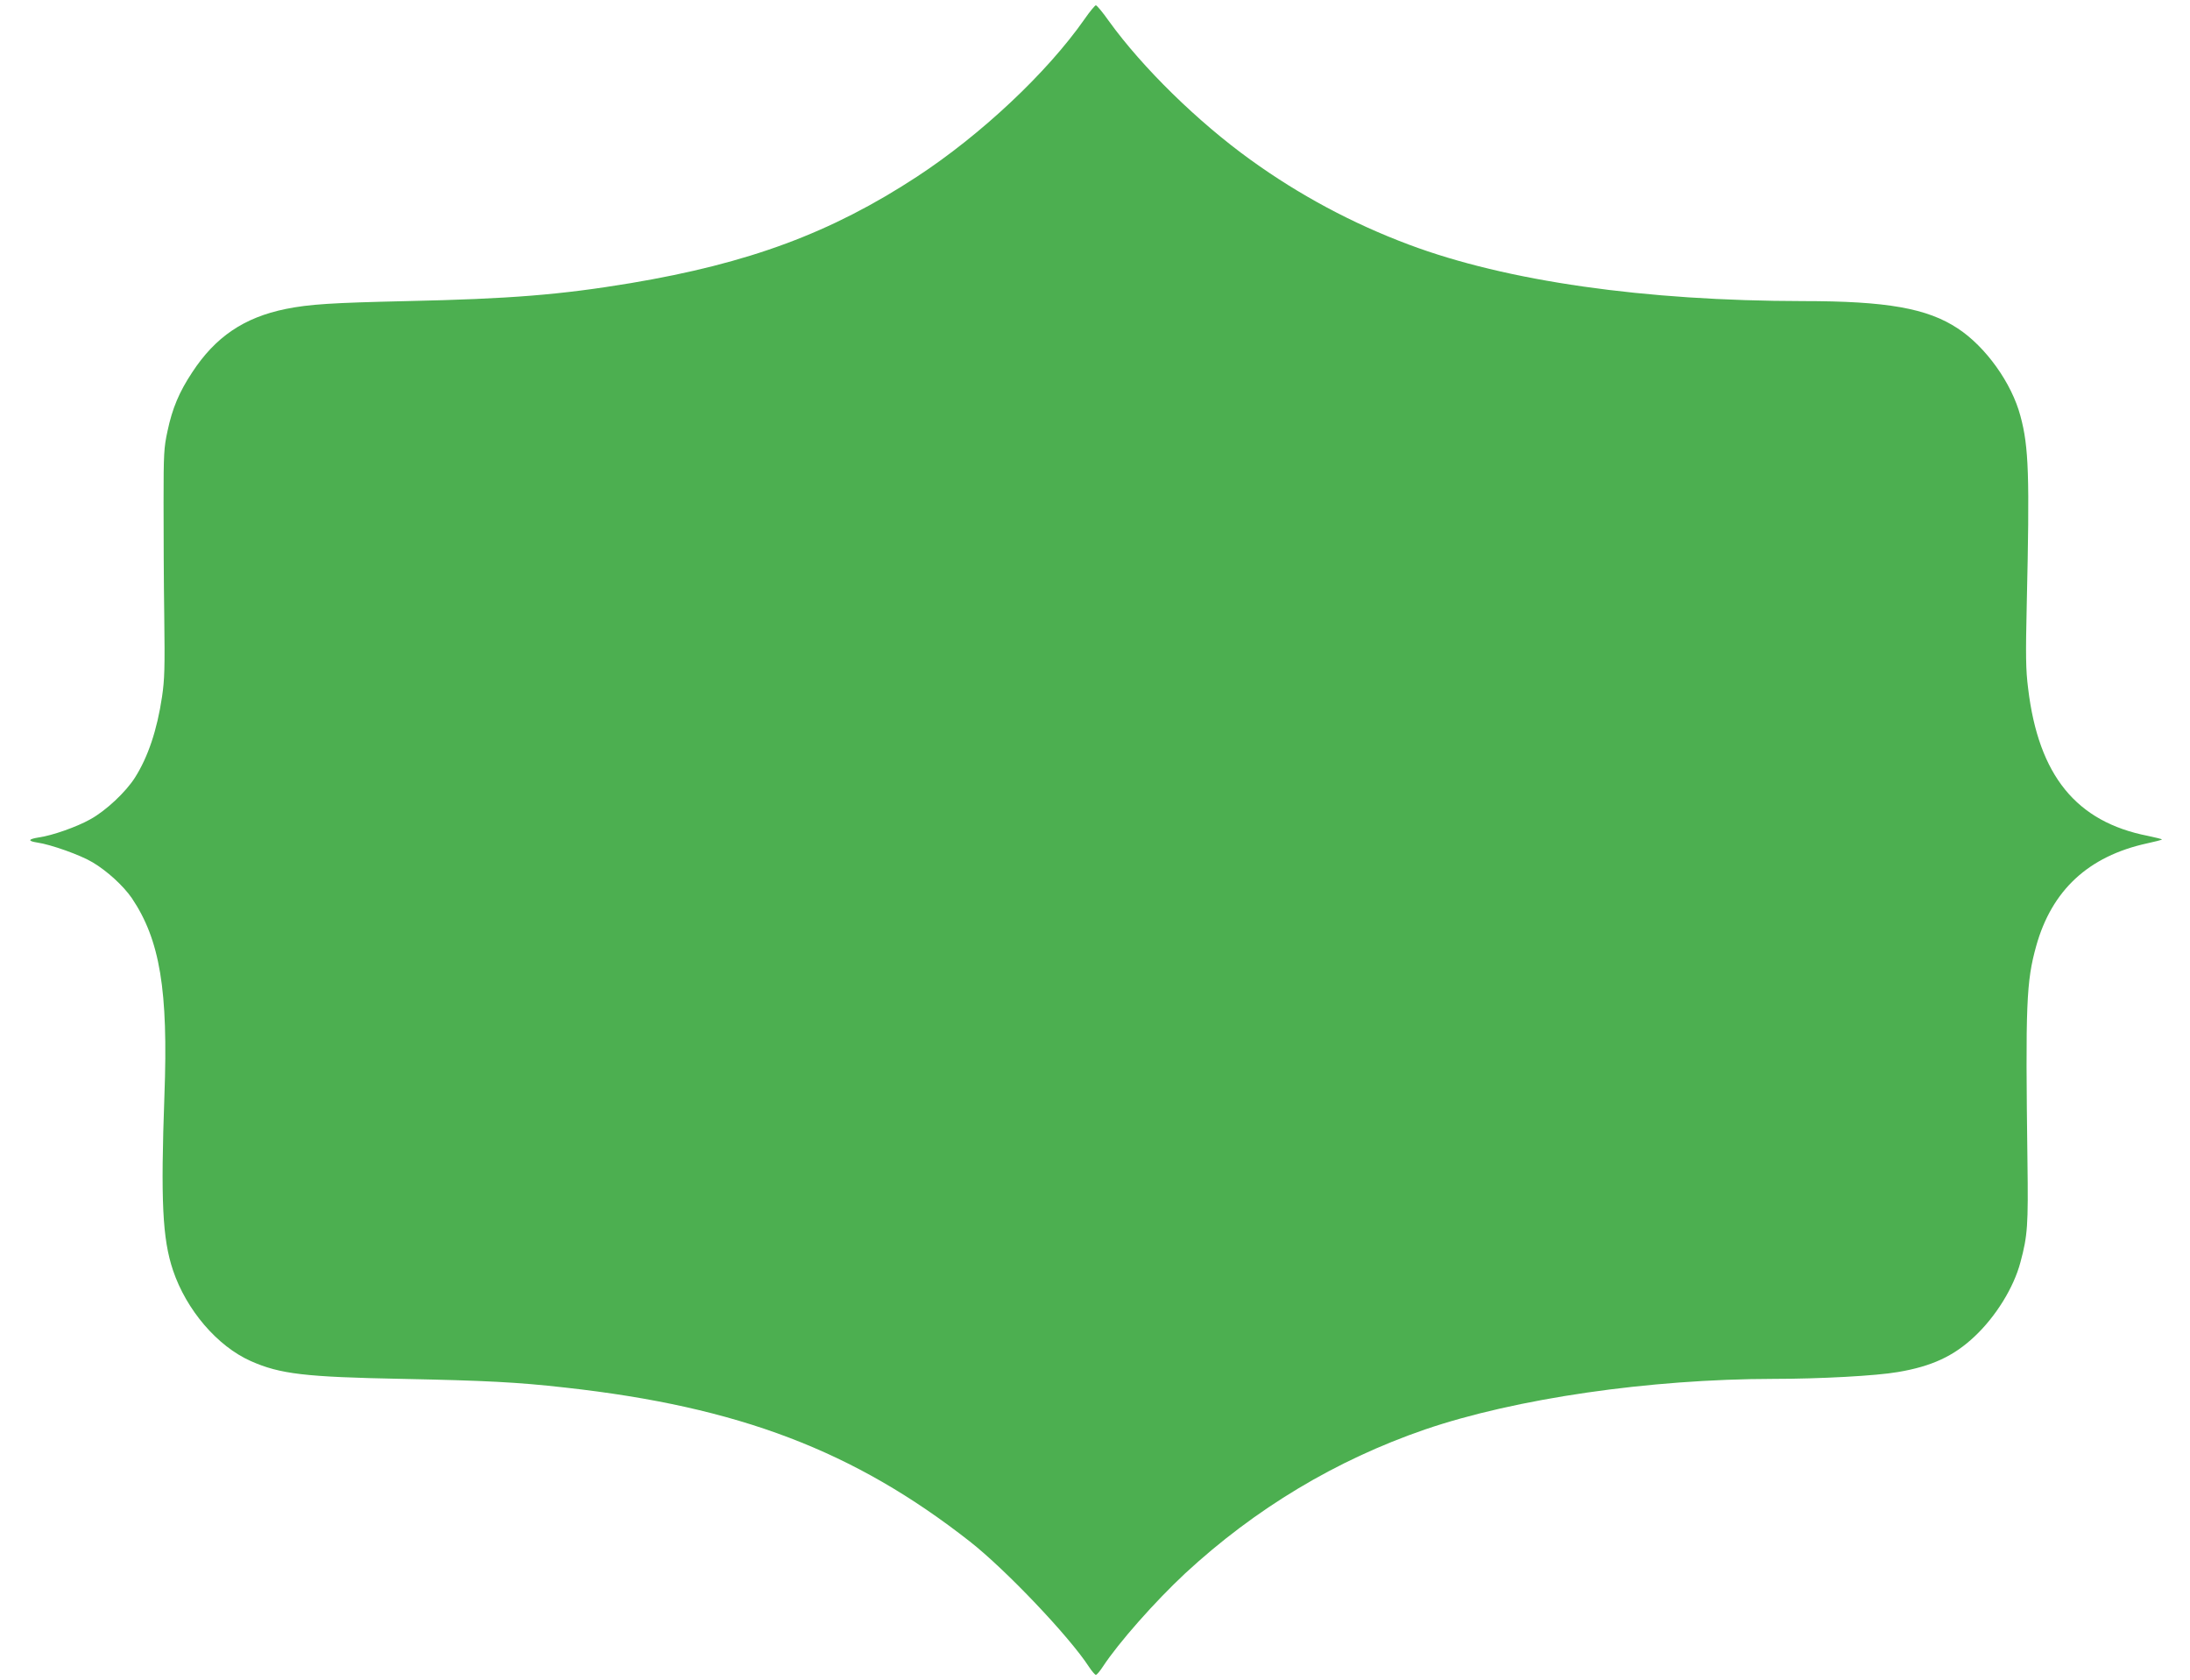 <?xml version="1.0" standalone="no"?>
<!DOCTYPE svg PUBLIC "-//W3C//DTD SVG 20010904//EN"
 "http://www.w3.org/TR/2001/REC-SVG-20010904/DTD/svg10.dtd">
<svg version="1.0" xmlns="http://www.w3.org/2000/svg"
 width="1280pt" height="982pt" viewBox="0 0 1280 982"
 preserveAspectRatio="xMidYMid meet">
<g transform="translate(0,982) scale(0.1,-0.1)"
fill="#4caf50" stroke="none">
<path d="M6338 9707 c-219 -313 -605 -675 -979 -920 -501 -328 -981 -506
-1673 -622 -409 -68 -704 -92 -1307 -105 -438 -10 -570 -18 -709 -46 -244 -50
-411 -163 -547 -371 -76 -115 -116 -210 -144 -343 -21 -96 -23 -132 -23 -415
0 -170 1 -470 4 -665 4 -304 2 -372 -13 -473 -29 -195 -82 -352 -158 -472 -53
-84 -170 -194 -261 -244 -78 -44 -222 -95 -301 -106 -63 -10 -67 -21 -9 -30
78 -11 253 -73 324 -116 84 -50 178 -136 228 -208 165 -245 214 -539 191
-1155 -22 -613 -12 -836 50 -1021 78 -232 259 -444 455 -531 171 -76 317 -93
884 -104 488 -10 672 -19 955 -51 1012 -112 1687 -369 2364 -900 209 -164 579
-553 695 -731 17 -26 36 -48 41 -48 6 0 24 22 41 48 92 140 304 380 482 546
409 378 880 661 1400 840 529 181 1312 295 2037 296 273 0 603 18 728 40 197
33 326 93 447 207 125 117 230 287 269 435 42 156 46 216 41 588 -12 922 -7
1051 51 1260 91 326 305 525 647 600 46 10 86 20 88 23 2 2 -35 11 -82 21
-419 82 -639 353 -700 861 -14 110 -15 188 -8 500 17 742 12 913 -37 1093 -51
193 -203 405 -366 512 -178 118 -416 160 -903 160 -928 1 -1735 116 -2305 330
-329 123 -641 290 -926 496 -307 221 -632 539 -828 811 -36 51 -70 92 -76 92
-5 0 -36 -37 -67 -82z"/>
</g>
</svg>

